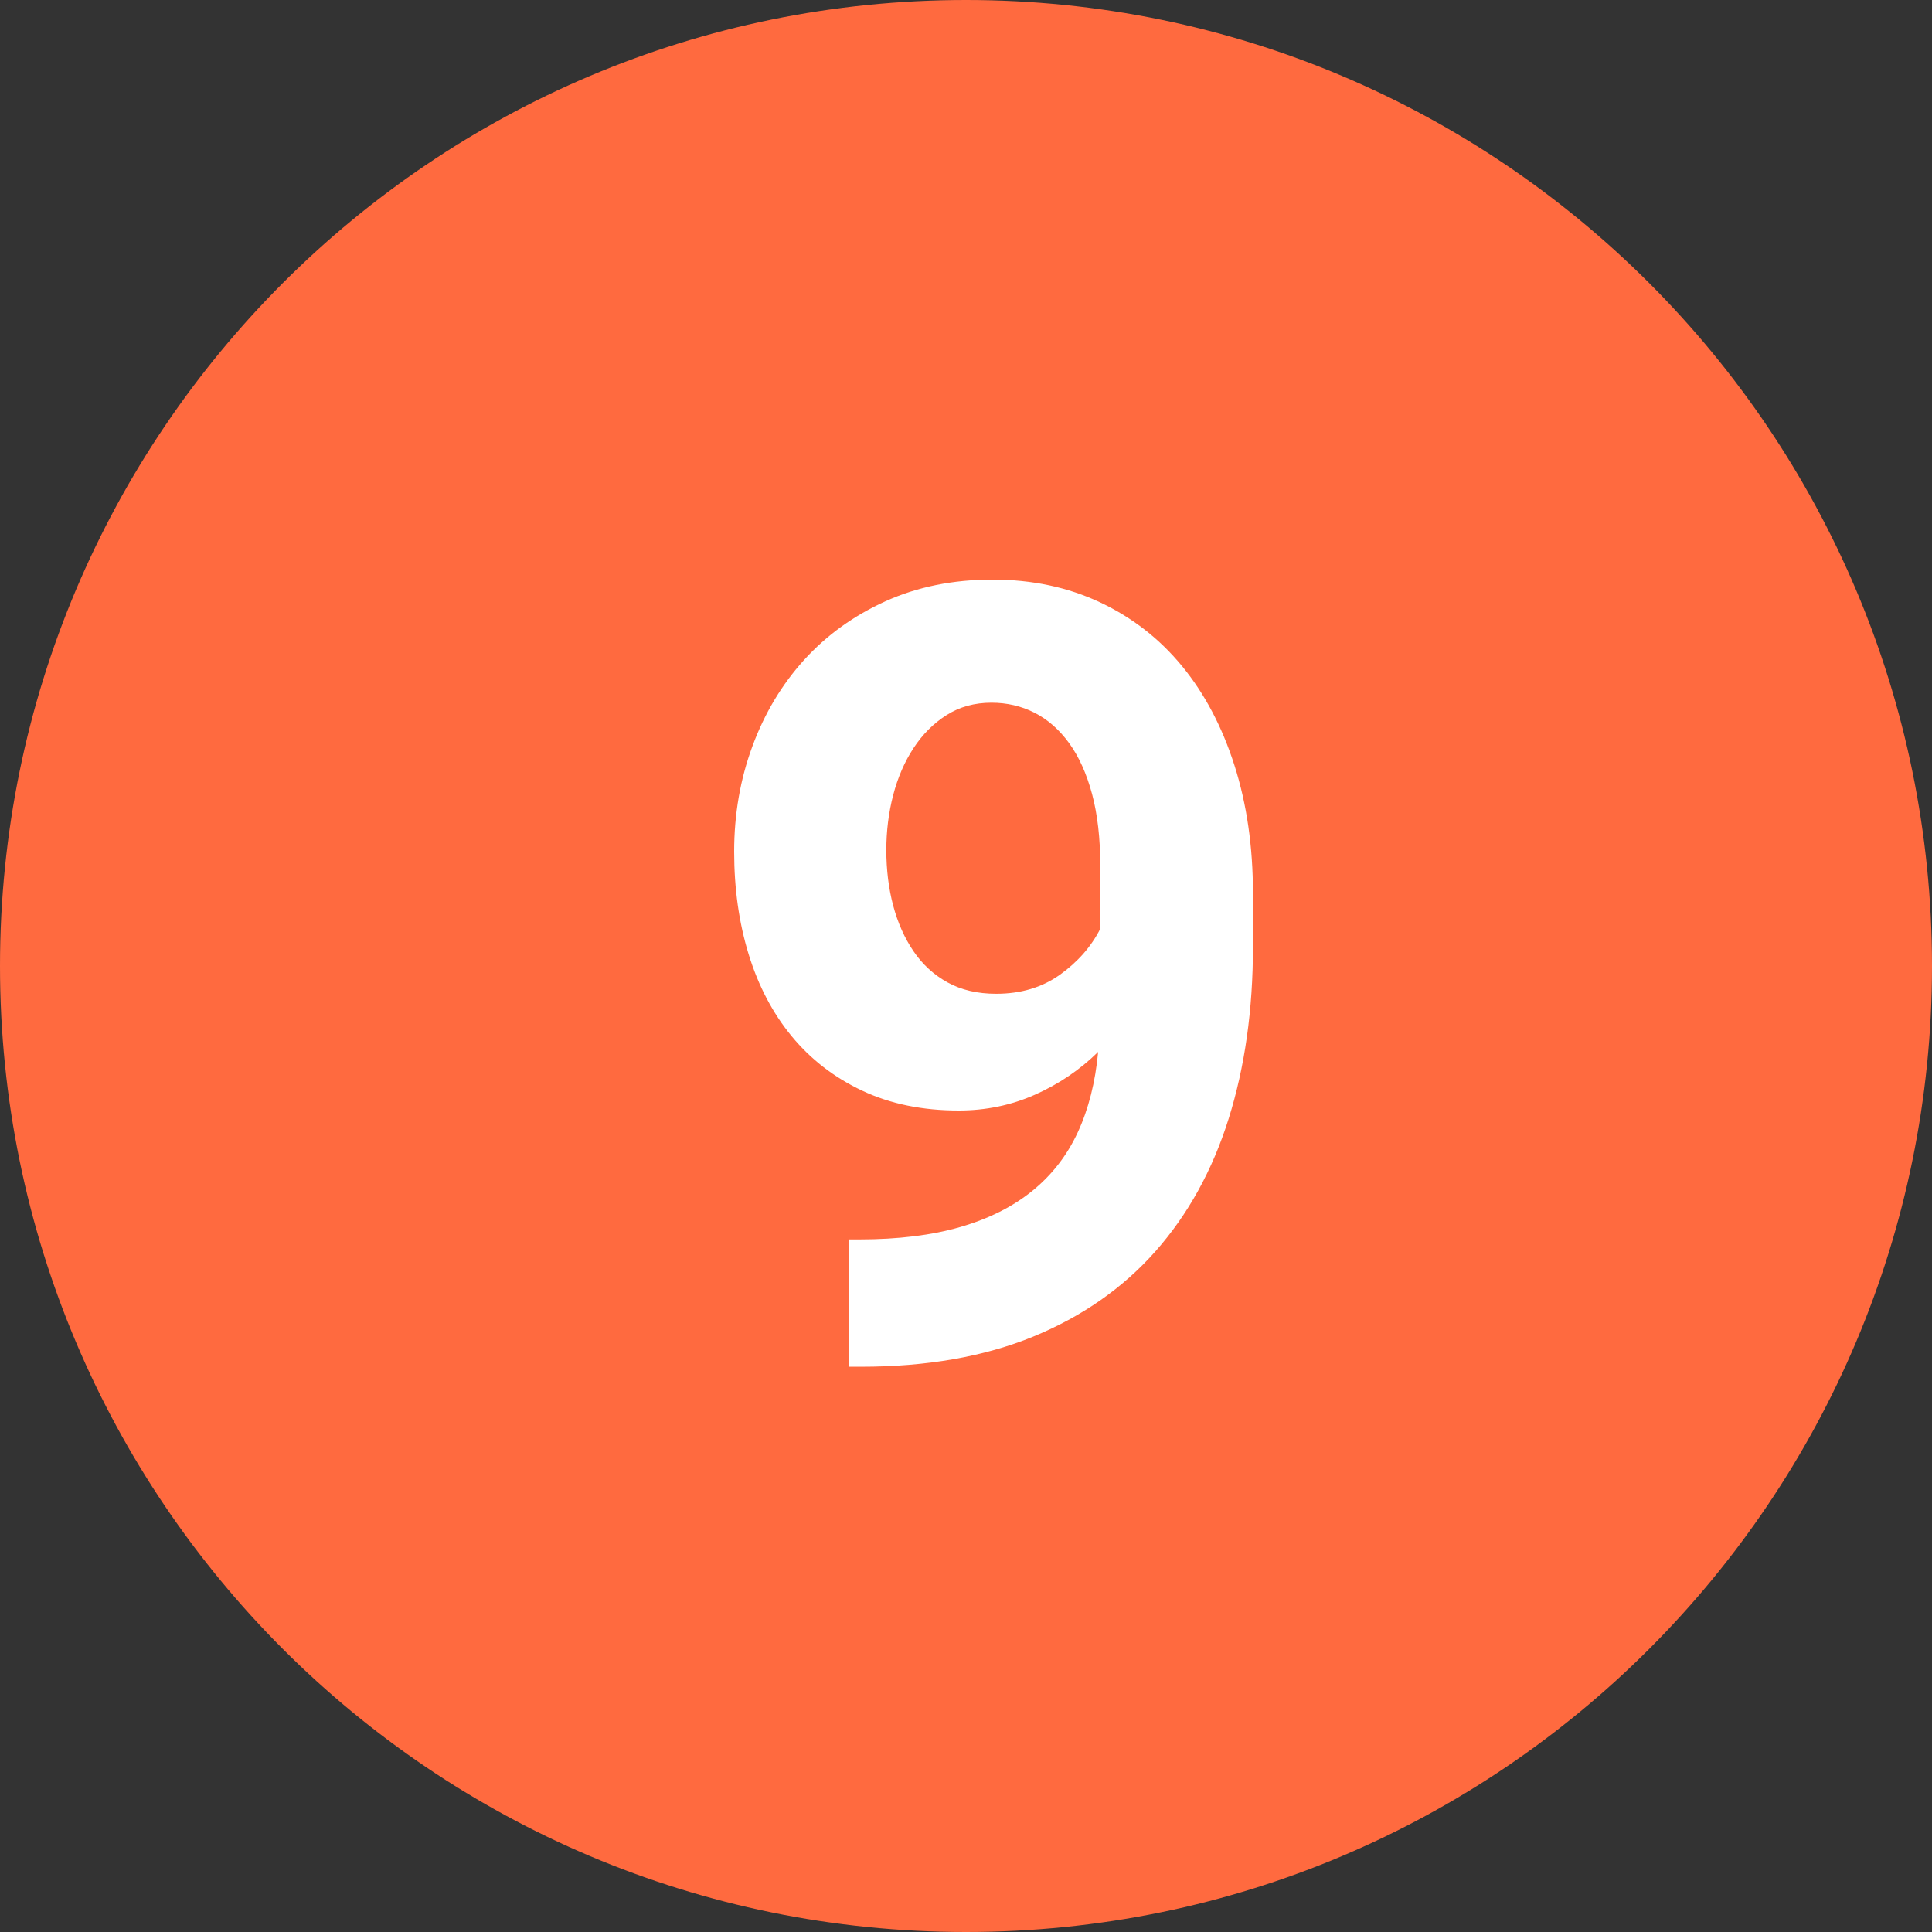 <svg width="50" height="50" viewBox="0 0 50 50" fill="none" xmlns="http://www.w3.org/2000/svg">
<rect x="0" y="0" width="50" height="50" fill="#333333" stroke="none"/>
<g clip-path="url(#clip0_175_34)">
<path d="M25 50C38.807 50 50 38.807 50 25C50 11.193 38.807 0 25 0C11.193 0 0 11.193 0 25C0 38.807 11.193 50 25 50Z" fill="#FF6A3F"/>
<path d="M22.281 35.371C23.986 35.371 25.471 35.111 26.738 34.592C28.005 34.072 29.06 33.336 29.903 32.384C30.746 31.431 31.378 30.287 31.797 28.952C32.216 27.617 32.426 26.134 32.426 24.502V23.121C32.426 21.909 32.266 20.804 31.947 19.806C31.628 18.808 31.177 17.953 30.594 17.242C30.01 16.531 29.302 15.98 28.468 15.588C27.634 15.196 26.706 15 25.686 15C24.665 15 23.742 15.187 22.917 15.56C22.092 15.934 21.39 16.44 20.811 17.078C20.233 17.716 19.786 18.461 19.472 19.314C19.157 20.166 19 21.075 19 22.041C19 22.998 19.125 23.884 19.376 24.7C19.627 25.516 19.998 26.222 20.49 26.819C20.982 27.416 21.591 27.886 22.315 28.227C23.04 28.569 23.872 28.74 24.811 28.74C25.512 28.74 26.171 28.604 26.786 28.33C27.401 28.057 27.946 27.688 28.42 27.223C28.347 28.006 28.172 28.699 27.894 29.301C27.616 29.902 27.224 30.408 26.718 30.818C26.212 31.229 25.59 31.541 24.852 31.755C24.113 31.969 23.243 32.076 22.24 32.076H21.967V35.371H22.281ZM25.781 25.719C25.298 25.719 24.879 25.621 24.523 25.425C24.168 25.229 23.874 24.96 23.642 24.618C23.409 24.276 23.234 23.882 23.115 23.436C22.997 22.989 22.938 22.51 22.938 22C22.938 21.508 22.997 21.034 23.115 20.578C23.234 20.122 23.409 19.717 23.642 19.361C23.874 19.006 24.159 18.721 24.496 18.507C24.833 18.293 25.221 18.186 25.658 18.186C26.059 18.186 26.431 18.272 26.773 18.445C27.114 18.619 27.413 18.881 27.668 19.231C27.923 19.582 28.121 20.022 28.263 20.551C28.404 21.079 28.475 21.699 28.475 22.41V24.037C28.238 24.502 27.889 24.898 27.429 25.227C26.968 25.555 26.419 25.719 25.781 25.719Z" fill="white"/>
</g>
<defs>
<clipPath id="clip0_175_34">
<rect width="50" height="50" fill="white"/>
</clipPath>
</defs>
</svg>
